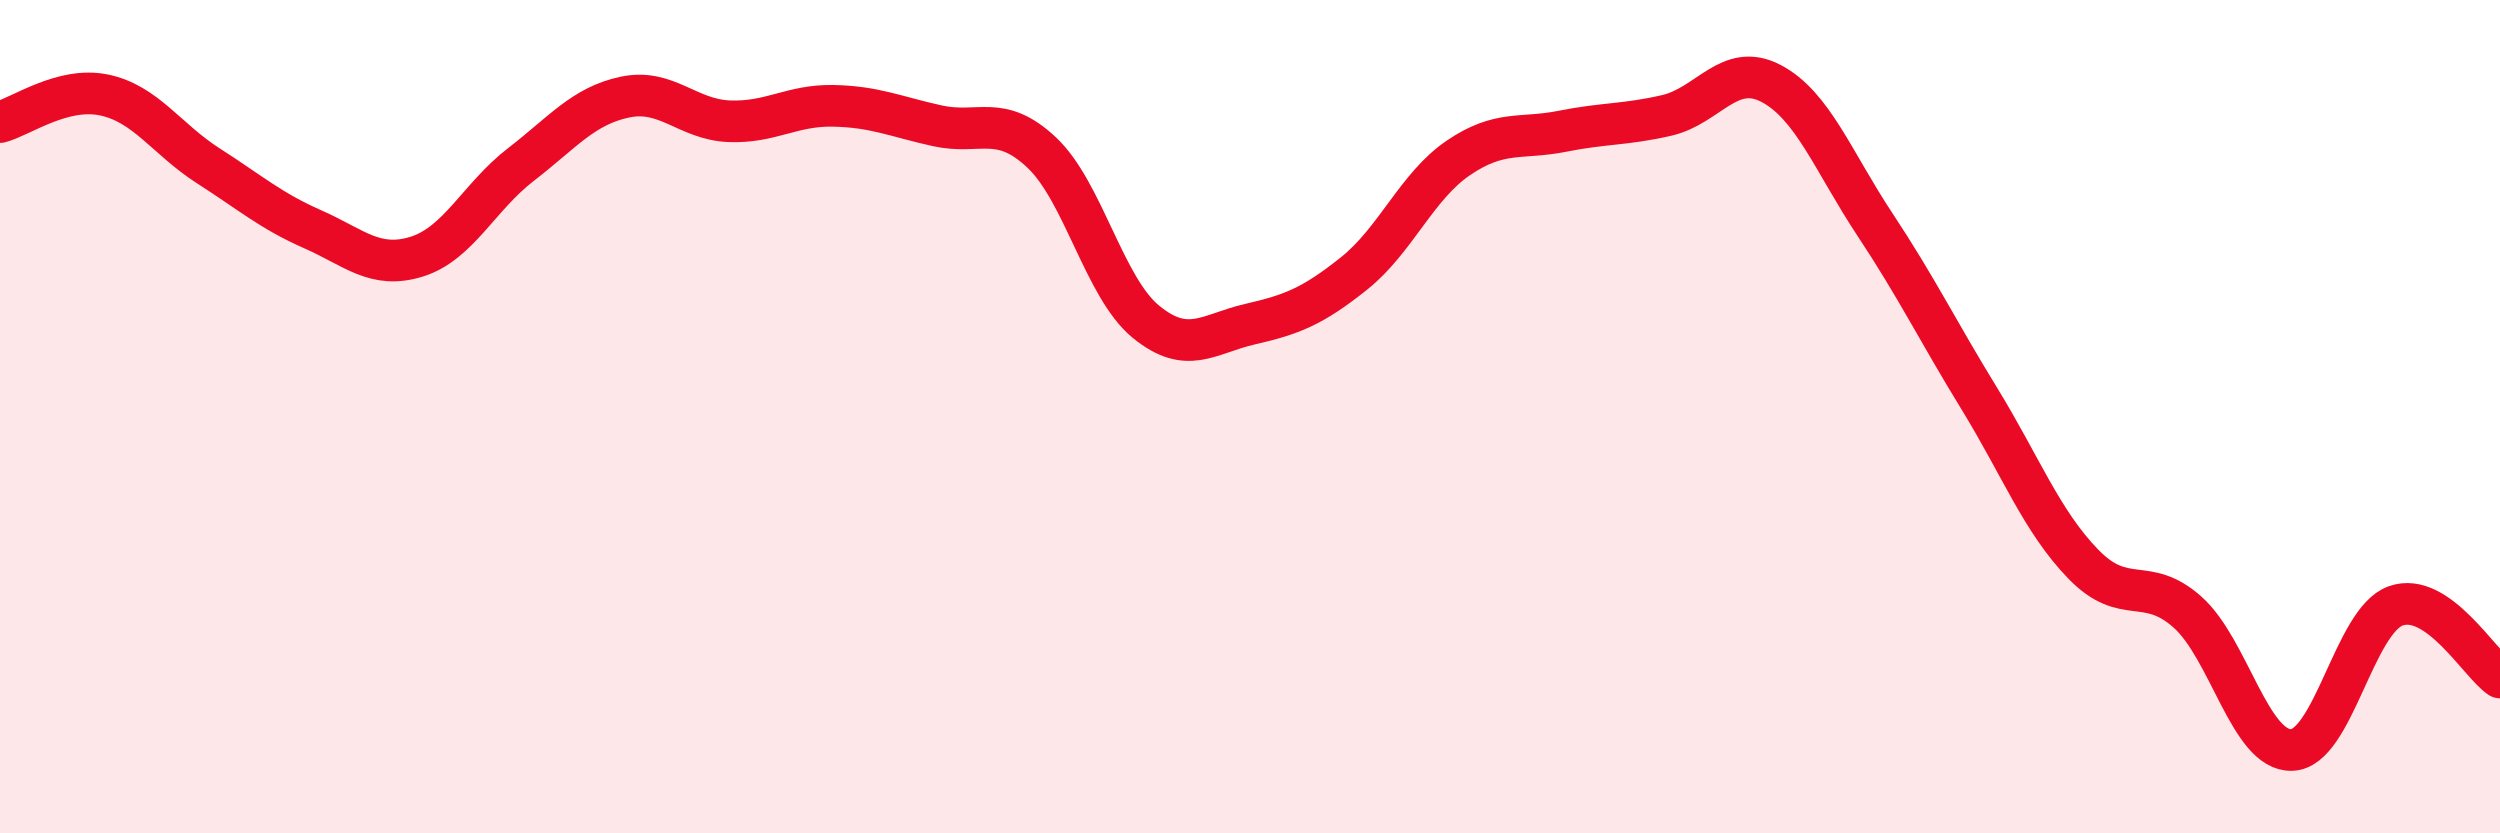 
    <svg width="60" height="20" viewBox="0 0 60 20" xmlns="http://www.w3.org/2000/svg">
      <path
        d="M 0,2.93 C 0.5,2.8 1.5,2.07 2.5,2.28 C 3.5,2.49 4,3.34 5,3.98 C 6,4.62 6.5,5.06 7.5,5.5 C 8.5,5.94 9,6.47 10,6.16 C 11,5.85 11.5,4.72 12.5,3.95 C 13.5,3.18 14,2.54 15,2.33 C 16,2.12 16.5,2.87 17.5,2.91 C 18.5,2.95 19,2.52 20,2.54 C 21,2.56 21.5,2.8 22.5,3.02 C 23.5,3.24 24,2.72 25,3.66 C 26,4.6 26.5,6.9 27.5,7.72 C 28.5,8.54 29,8.01 30,7.78 C 31,7.55 31.5,7.36 32.5,6.56 C 33.5,5.76 34,4.47 35,3.79 C 36,3.11 36.5,3.35 37.5,3.15 C 38.5,2.95 39,3 40,2.77 C 41,2.54 41.5,1.48 42.5,2 C 43.5,2.52 44,3.88 45,5.39 C 46,6.9 46.5,7.93 47.5,9.56 C 48.5,11.19 49,12.51 50,13.54 C 51,14.57 51.5,13.8 52.5,14.69 C 53.5,15.58 54,18.03 55,18 C 56,17.97 56.5,14.89 57.5,14.54 C 58.5,14.19 59.5,15.92 60,16.26L60 20L0 20Z"
        fill="#EB0A25"
        opacity="0.1"
        stroke-linecap="round"
        stroke-linejoin="round"
      />
      <path
        d="M 0,2.93 C 0.5,2.8 1.5,2.07 2.5,2.28 C 3.5,2.49 4,3.34 5,3.98 C 6,4.62 6.5,5.06 7.5,5.5 C 8.5,5.94 9,6.47 10,6.16 C 11,5.85 11.5,4.72 12.5,3.95 C 13.5,3.18 14,2.54 15,2.33 C 16,2.12 16.5,2.87 17.5,2.91 C 18.5,2.95 19,2.52 20,2.54 C 21,2.56 21.5,2.8 22.5,3.02 C 23.5,3.24 24,2.72 25,3.66 C 26,4.6 26.5,6.9 27.5,7.72 C 28.5,8.54 29,8.01 30,7.78 C 31,7.55 31.5,7.36 32.5,6.56 C 33.5,5.76 34,4.47 35,3.79 C 36,3.11 36.5,3.35 37.5,3.15 C 38.5,2.95 39,3 40,2.77 C 41,2.54 41.5,1.48 42.5,2 C 43.5,2.52 44,3.88 45,5.39 C 46,6.9 46.5,7.93 47.5,9.56 C 48.5,11.19 49,12.51 50,13.54 C 51,14.57 51.5,13.8 52.5,14.69 C 53.5,15.58 54,18.03 55,18 C 56,17.97 56.5,14.89 57.5,14.54 C 58.5,14.19 59.5,15.92 60,16.26"
        stroke="#EB0A25"
        stroke-width="1"
        fill="none"
        stroke-linecap="round"
        stroke-linejoin="round"
      />
    </svg>
  